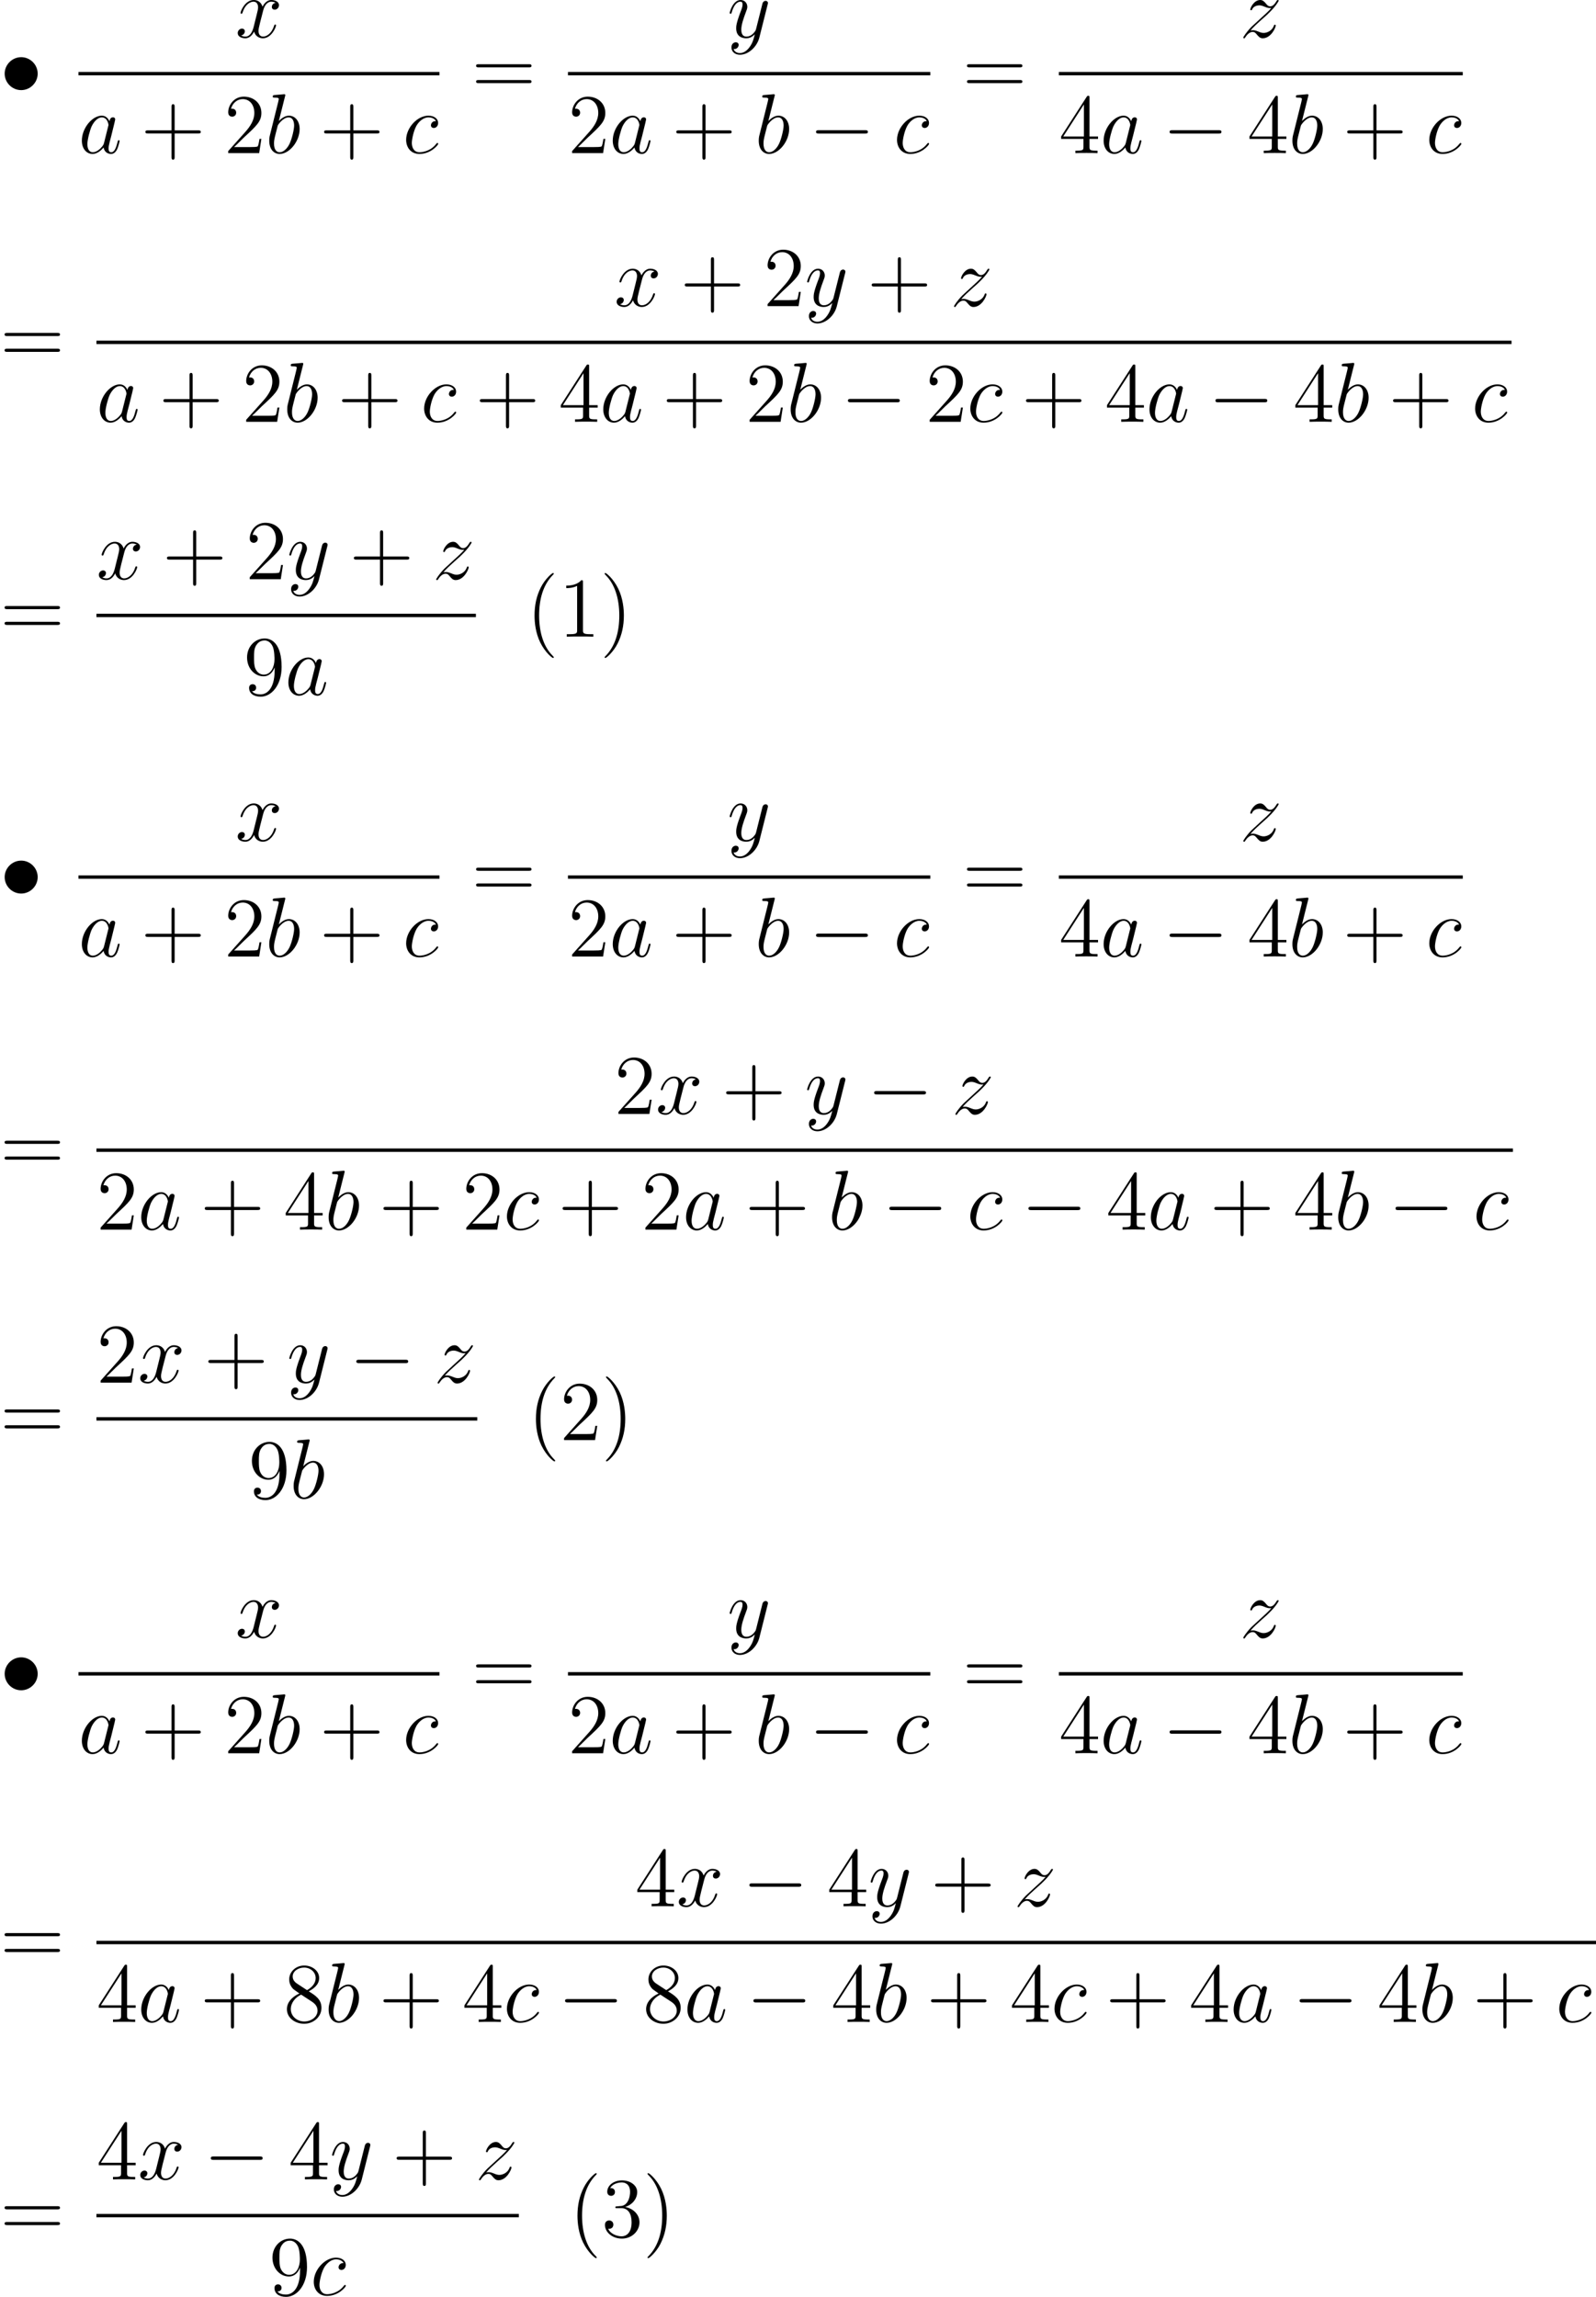 <?xml version='1.0'?>
<!-- This file was generated by dvisvgm 1.14.1 -->
<svg height='323.445pt' version='1.1' viewBox='116.118 66.625 224.816 323.445' width='224.816pt' xmlns='http://www.w3.org/2000/svg' xmlns:xlink='http://www.w3.org/1999/xlink'>
<defs>
<path d='M7.878 -2.75C8.082 -2.75 8.297 -2.75 8.297 -2.989S8.082 -3.228 7.878 -3.228H1.411C1.207 -3.228 0.992 -3.228 0.992 -2.989S1.207 -2.75 1.411 -2.75H7.878Z' id='g0-0'/>
<path d='M5.308 -2.989C5.308 -4.268 4.244 -5.308 2.989 -5.308C1.698 -5.308 0.658 -4.244 0.658 -2.989C0.658 -1.722 1.698 -0.669 2.989 -0.669C4.244 -0.669 5.308 -1.71 5.308 -2.989Z' id='g0-15'/>
<path d='M3.885 2.905C3.885 2.869 3.885 2.845 3.682 2.642C2.487 1.435 1.817 -0.538 1.817 -2.977C1.817 -5.296 2.379 -7.293 3.766 -8.703C3.885 -8.811 3.885 -8.835 3.885 -8.871C3.885 -8.942 3.826 -8.966 3.778 -8.966C3.622 -8.966 2.642 -8.106 2.056 -6.934C1.447 -5.727 1.172 -4.447 1.172 -2.977C1.172 -1.913 1.339 -0.49 1.961 0.789C2.666 2.224 3.646 3.001 3.778 3.001C3.826 3.001 3.885 2.977 3.885 2.905Z' id='g2-40'/>
<path d='M3.371 -2.977C3.371 -3.885 3.252 -5.368 2.582 -6.755C1.877 -8.189 0.897 -8.966 0.765 -8.966C0.717 -8.966 0.658 -8.942 0.658 -8.871C0.658 -8.835 0.658 -8.811 0.861 -8.608C2.056 -7.4 2.726 -5.428 2.726 -2.989C2.726 -0.669 2.164 1.327 0.777 2.738C0.658 2.845 0.658 2.869 0.658 2.905C0.658 2.977 0.717 3.001 0.765 3.001C0.921 3.001 1.901 2.14 2.487 0.968C3.096 -0.251 3.371 -1.542 3.371 -2.977Z' id='g2-41'/>
<path d='M4.77 -2.762H8.07C8.237 -2.762 8.452 -2.762 8.452 -2.977C8.452 -3.204 8.249 -3.204 8.07 -3.204H4.77V-6.504C4.77 -6.671 4.77 -6.886 4.555 -6.886C4.328 -6.886 4.328 -6.683 4.328 -6.504V-3.204H1.028C0.861 -3.204 0.646 -3.204 0.646 -2.989C0.646 -2.762 0.849 -2.762 1.028 -2.762H4.328V0.538C4.328 0.705 4.328 0.921 4.543 0.921C4.77 0.921 4.77 0.717 4.77 0.538V-2.762Z' id='g2-43'/>
<path d='M3.443 -7.663C3.443 -7.938 3.443 -7.95 3.204 -7.95C2.917 -7.627 2.319 -7.185 1.088 -7.185V-6.838C1.363 -6.838 1.961 -6.838 2.618 -7.149V-0.921C2.618 -0.49 2.582 -0.347 1.53 -0.347H1.16V0C1.482 -0.024 2.642 -0.024 3.037 -0.024S4.579 -0.024 4.902 0V-0.347H4.531C3.479 -0.347 3.443 -0.49 3.443 -0.921V-7.663Z' id='g2-49'/>
<path d='M5.26 -2.008H4.997C4.961 -1.805 4.866 -1.148 4.746 -0.956C4.663 -0.849 3.981 -0.849 3.622 -0.849H1.411C1.734 -1.124 2.463 -1.889 2.774 -2.176C4.591 -3.85 5.26 -4.471 5.26 -5.655C5.26 -7.03 4.172 -7.95 2.786 -7.95S0.586 -6.767 0.586 -5.738C0.586 -5.129 1.112 -5.129 1.148 -5.129C1.399 -5.129 1.71 -5.308 1.71 -5.691C1.71 -6.025 1.482 -6.253 1.148 -6.253C1.04 -6.253 1.016 -6.253 0.98 -6.241C1.207 -7.054 1.853 -7.603 2.63 -7.603C3.646 -7.603 4.268 -6.755 4.268 -5.655C4.268 -4.639 3.682 -3.754 3.001 -2.989L0.586 -0.287V0H4.949L5.26 -2.008Z' id='g2-50'/>
<path d='M2.2 -4.292C1.997 -4.28 1.949 -4.268 1.949 -4.16C1.949 -4.041 2.008 -4.041 2.224 -4.041H2.774C3.79 -4.041 4.244 -3.204 4.244 -2.056C4.244 -0.49 3.431 -0.072 2.845 -0.072C2.271 -0.072 1.291 -0.347 0.944 -1.136C1.327 -1.076 1.674 -1.291 1.674 -1.722C1.674 -2.068 1.423 -2.307 1.088 -2.307C0.801 -2.307 0.49 -2.14 0.49 -1.686C0.49 -0.622 1.554 0.251 2.881 0.251C4.304 0.251 5.356 -0.837 5.356 -2.044C5.356 -3.144 4.471 -4.005 3.324 -4.208C4.364 -4.507 5.033 -5.38 5.033 -6.312C5.033 -7.257 4.053 -7.95 2.893 -7.95C1.698 -7.95 0.813 -7.221 0.813 -6.348C0.813 -5.87 1.184 -5.774 1.363 -5.774C1.614 -5.774 1.901 -5.954 1.901 -6.312C1.901 -6.695 1.614 -6.862 1.351 -6.862C1.279 -6.862 1.255 -6.862 1.219 -6.85C1.674 -7.663 2.798 -7.663 2.857 -7.663C3.252 -7.663 4.029 -7.484 4.029 -6.312C4.029 -6.085 3.993 -5.416 3.646 -4.902C3.288 -4.376 2.881 -4.34 2.558 -4.328L2.2 -4.292Z' id='g2-51'/>
<path d='M4.316 -7.783C4.316 -8.01 4.316 -8.07 4.148 -8.07C4.053 -8.07 4.017 -8.07 3.921 -7.926L0.323 -2.343V-1.997H3.467V-0.909C3.467 -0.466 3.443 -0.347 2.57 -0.347H2.331V0C2.606 -0.024 3.551 -0.024 3.885 -0.024S5.177 -0.024 5.452 0V-0.347H5.212C4.352 -0.347 4.316 -0.466 4.316 -0.909V-1.997H5.523V-2.343H4.316V-7.783ZM3.527 -6.85V-2.343H0.622L3.527 -6.85Z' id='g2-52'/>
<path d='M3.563 -4.316C4.16 -4.639 5.033 -5.189 5.033 -6.193C5.033 -7.233 4.029 -7.95 2.929 -7.95C1.745 -7.95 0.813 -7.077 0.813 -5.99C0.813 -5.583 0.933 -5.177 1.267 -4.77C1.399 -4.615 1.411 -4.603 2.248 -4.017C1.088 -3.479 0.49 -2.678 0.49 -1.805C0.49 -0.538 1.698 0.251 2.917 0.251C4.244 0.251 5.356 -0.729 5.356 -1.985C5.356 -3.204 4.495 -3.742 3.563 -4.316ZM1.937 -5.392C1.781 -5.499 1.303 -5.81 1.303 -6.396C1.303 -7.173 2.116 -7.663 2.917 -7.663C3.778 -7.663 4.543 -7.042 4.543 -6.181C4.543 -5.452 4.017 -4.866 3.324 -4.483L1.937 -5.392ZM2.499 -3.85L3.945 -2.905C4.256 -2.702 4.806 -2.331 4.806 -1.602C4.806 -0.693 3.885 -0.072 2.929 -0.072C1.913 -0.072 1.04 -0.813 1.04 -1.805C1.04 -2.738 1.722 -3.491 2.499 -3.85Z' id='g2-56'/>
<path d='M4.376 -3.479C4.376 -0.658 3.12 -0.072 2.403 -0.072C2.116 -0.072 1.482 -0.108 1.184 -0.526H1.255C1.339 -0.502 1.769 -0.574 1.769 -1.016C1.769 -1.279 1.59 -1.506 1.279 -1.506S0.777 -1.303 0.777 -0.992C0.777 -0.251 1.375 0.251 2.415 0.251C3.909 0.251 5.356 -1.339 5.356 -3.933C5.356 -7.149 4.017 -7.95 2.965 -7.95C1.65 -7.95 0.49 -6.85 0.49 -5.272S1.602 -2.618 2.798 -2.618C3.682 -2.618 4.136 -3.264 4.376 -3.873V-3.479ZM2.845 -2.857C2.092 -2.857 1.769 -3.467 1.662 -3.694C1.47 -4.148 1.47 -4.722 1.47 -5.26C1.47 -5.93 1.47 -6.504 1.781 -6.994C1.997 -7.317 2.319 -7.663 2.965 -7.663C3.646 -7.663 3.993 -7.066 4.113 -6.791C4.352 -6.205 4.352 -5.189 4.352 -5.009C4.352 -4.005 3.897 -2.857 2.845 -2.857Z' id='g2-57'/>
<path d='M8.07 -3.873C8.237 -3.873 8.452 -3.873 8.452 -4.089C8.452 -4.316 8.249 -4.316 8.07 -4.316H1.028C0.861 -4.316 0.646 -4.316 0.646 -4.101C0.646 -3.873 0.849 -3.873 1.028 -3.873H8.07ZM8.07 -1.65C8.237 -1.65 8.452 -1.65 8.452 -1.865C8.452 -2.092 8.249 -2.092 8.07 -2.092H1.028C0.861 -2.092 0.646 -2.092 0.646 -1.877C0.646 -1.65 0.849 -1.65 1.028 -1.65H8.07Z' id='g2-61'/>
<path d='M3.599 -1.423C3.539 -1.219 3.539 -1.196 3.371 -0.968C3.108 -0.634 2.582 -0.12 2.02 -0.12C1.53 -0.12 1.255 -0.562 1.255 -1.267C1.255 -1.925 1.626 -3.264 1.853 -3.766C2.26 -4.603 2.821 -5.033 3.288 -5.033C4.077 -5.033 4.232 -4.053 4.232 -3.957C4.232 -3.945 4.196 -3.79 4.184 -3.766L3.599 -1.423ZM4.364 -4.483C4.232 -4.794 3.909 -5.272 3.288 -5.272C1.937 -5.272 0.478 -3.527 0.478 -1.757C0.478 -0.574 1.172 0.12 1.985 0.12C2.642 0.12 3.204 -0.395 3.539 -0.789C3.658 -0.084 4.22 0.12 4.579 0.12S5.224 -0.096 5.44 -0.526C5.631 -0.933 5.798 -1.662 5.798 -1.71C5.798 -1.769 5.75 -1.817 5.679 -1.817C5.571 -1.817 5.559 -1.757 5.511 -1.578C5.332 -0.873 5.105 -0.12 4.615 -0.12C4.268 -0.12 4.244 -0.43 4.244 -0.669C4.244 -0.944 4.28 -1.076 4.388 -1.542C4.471 -1.841 4.531 -2.104 4.627 -2.451C5.069 -4.244 5.177 -4.674 5.177 -4.746C5.177 -4.914 5.045 -5.045 4.866 -5.045C4.483 -5.045 4.388 -4.627 4.364 -4.483Z' id='g1-97'/>
<path d='M2.762 -7.998C2.774 -8.046 2.798 -8.118 2.798 -8.177C2.798 -8.297 2.678 -8.297 2.654 -8.297C2.642 -8.297 2.212 -8.261 1.997 -8.237C1.793 -8.225 1.614 -8.201 1.399 -8.189C1.112 -8.165 1.028 -8.153 1.028 -7.938C1.028 -7.819 1.148 -7.819 1.267 -7.819C1.877 -7.819 1.877 -7.711 1.877 -7.592C1.877 -7.508 1.781 -7.161 1.734 -6.946L1.447 -5.798C1.327 -5.32 0.646 -2.606 0.598 -2.391C0.538 -2.092 0.538 -1.889 0.538 -1.734C0.538 -0.514 1.219 0.12 1.997 0.12C3.383 0.12 4.818 -1.662 4.818 -3.395C4.818 -4.495 4.196 -5.272 3.3 -5.272C2.678 -5.272 2.116 -4.758 1.889 -4.519L2.762 -7.998ZM2.008 -0.12C1.626 -0.12 1.207 -0.406 1.207 -1.339C1.207 -1.734 1.243 -1.961 1.459 -2.798C1.494 -2.953 1.686 -3.718 1.734 -3.873C1.757 -3.969 2.463 -5.033 3.276 -5.033C3.802 -5.033 4.041 -4.507 4.041 -3.885C4.041 -3.312 3.706 -1.961 3.407 -1.339C3.108 -0.693 2.558 -0.12 2.008 -0.12Z' id='g1-98'/>
<path d='M4.674 -4.495C4.447 -4.495 4.34 -4.495 4.172 -4.352C4.101 -4.292 3.969 -4.113 3.969 -3.921C3.969 -3.682 4.148 -3.539 4.376 -3.539C4.663 -3.539 4.985 -3.778 4.985 -4.256C4.985 -4.83 4.435 -5.272 3.61 -5.272C2.044 -5.272 0.478 -3.563 0.478 -1.865C0.478 -0.825 1.124 0.12 2.343 0.12C3.969 0.12 4.997 -1.148 4.997 -1.303C4.997 -1.375 4.926 -1.435 4.878 -1.435C4.842 -1.435 4.83 -1.423 4.722 -1.315C3.957 -0.299 2.821 -0.12 2.367 -0.12C1.542 -0.12 1.279 -0.837 1.279 -1.435C1.279 -1.853 1.482 -3.013 1.913 -3.826C2.224 -4.388 2.869 -5.033 3.622 -5.033C3.778 -5.033 4.435 -5.009 4.674 -4.495Z' id='g1-99'/>
<path d='M5.667 -4.878C5.284 -4.806 5.141 -4.519 5.141 -4.292C5.141 -4.005 5.368 -3.909 5.535 -3.909C5.894 -3.909 6.145 -4.22 6.145 -4.543C6.145 -5.045 5.571 -5.272 5.069 -5.272C4.34 -5.272 3.933 -4.555 3.826 -4.328C3.551 -5.224 2.809 -5.272 2.594 -5.272C1.375 -5.272 0.729 -3.706 0.729 -3.443C0.729 -3.395 0.777 -3.335 0.861 -3.335C0.956 -3.335 0.98 -3.407 1.004 -3.455C1.411 -4.782 2.212 -5.033 2.558 -5.033C3.096 -5.033 3.204 -4.531 3.204 -4.244C3.204 -3.981 3.132 -3.706 2.989 -3.132L2.582 -1.494C2.403 -0.777 2.056 -0.12 1.423 -0.12C1.363 -0.12 1.064 -0.12 0.813 -0.275C1.243 -0.359 1.339 -0.717 1.339 -0.861C1.339 -1.1 1.16 -1.243 0.933 -1.243C0.646 -1.243 0.335 -0.992 0.335 -0.61C0.335 -0.108 0.897 0.12 1.411 0.12C1.985 0.12 2.391 -0.335 2.642 -0.825C2.833 -0.12 3.431 0.12 3.873 0.12C5.093 0.12 5.738 -1.447 5.738 -1.71C5.738 -1.769 5.691 -1.817 5.619 -1.817C5.511 -1.817 5.499 -1.757 5.464 -1.662C5.141 -0.61 4.447 -0.12 3.909 -0.12C3.491 -0.12 3.264 -0.43 3.264 -0.921C3.264 -1.184 3.312 -1.375 3.503 -2.164L3.921 -3.79C4.101 -4.507 4.507 -5.033 5.057 -5.033C5.081 -5.033 5.416 -5.033 5.667 -4.878Z' id='g1-120'/>
<path d='M3.144 1.339C2.821 1.793 2.355 2.2 1.769 2.2C1.626 2.2 1.052 2.176 0.873 1.626C0.909 1.638 0.968 1.638 0.992 1.638C1.351 1.638 1.59 1.327 1.59 1.052S1.363 0.681 1.184 0.681C0.992 0.681 0.574 0.825 0.574 1.411C0.574 2.02 1.088 2.439 1.769 2.439C2.965 2.439 4.172 1.339 4.507 0.012L5.679 -4.651C5.691 -4.71 5.715 -4.782 5.715 -4.854C5.715 -5.033 5.571 -5.153 5.392 -5.153C5.284 -5.153 5.033 -5.105 4.937 -4.746L4.053 -1.231C3.993 -1.016 3.993 -0.992 3.897 -0.861C3.658 -0.526 3.264 -0.12 2.69 -0.12C2.02 -0.12 1.961 -0.777 1.961 -1.1C1.961 -1.781 2.283 -2.702 2.606 -3.563C2.738 -3.909 2.809 -4.077 2.809 -4.316C2.809 -4.818 2.451 -5.272 1.865 -5.272C0.765 -5.272 0.323 -3.539 0.323 -3.443C0.323 -3.395 0.371 -3.335 0.454 -3.335C0.562 -3.335 0.574 -3.383 0.622 -3.551C0.909 -4.555 1.363 -5.033 1.829 -5.033C1.937 -5.033 2.14 -5.033 2.14 -4.639C2.14 -4.328 2.008 -3.981 1.829 -3.527C1.243 -1.961 1.243 -1.566 1.243 -1.279C1.243 -0.143 2.056 0.12 2.654 0.12C3.001 0.12 3.431 0.012 3.85 -0.43L3.862 -0.418C3.682 0.287 3.563 0.753 3.144 1.339Z' id='g1-121'/>
<path d='M1.518 -0.968C2.032 -1.554 2.451 -1.925 3.049 -2.463C3.766 -3.084 4.077 -3.383 4.244 -3.563C5.081 -4.388 5.499 -5.081 5.499 -5.177S5.404 -5.272 5.38 -5.272C5.296 -5.272 5.272 -5.224 5.212 -5.141C4.914 -4.627 4.627 -4.376 4.316 -4.376C4.065 -4.376 3.933 -4.483 3.706 -4.77C3.455 -5.069 3.252 -5.272 2.905 -5.272C2.032 -5.272 1.506 -4.184 1.506 -3.933C1.506 -3.897 1.518 -3.826 1.626 -3.826C1.722 -3.826 1.734 -3.873 1.769 -3.957C1.973 -4.435 2.546 -4.519 2.774 -4.519C3.025 -4.519 3.264 -4.435 3.515 -4.328C3.969 -4.136 4.16 -4.136 4.28 -4.136C4.364 -4.136 4.411 -4.136 4.471 -4.148C4.077 -3.682 3.431 -3.108 2.893 -2.618L1.686 -1.506C0.956 -0.765 0.514 -0.06 0.514 0.024C0.514 0.096 0.574 0.12 0.646 0.12S0.729 0.108 0.813 -0.036C1.004 -0.335 1.387 -0.777 1.829 -0.777C2.08 -0.777 2.2 -0.693 2.439 -0.395C2.666 -0.132 2.869 0.12 3.252 0.12C4.423 0.12 5.093 -1.399 5.093 -1.674C5.093 -1.722 5.081 -1.793 4.961 -1.793C4.866 -1.793 4.854 -1.745 4.818 -1.626C4.555 -0.921 3.85 -0.634 3.383 -0.634C3.132 -0.634 2.893 -0.717 2.642 -0.825C2.164 -1.016 2.032 -1.016 1.877 -1.016C1.757 -1.016 1.626 -1.016 1.518 -0.968Z' id='g1-122'/>
</defs>
<g id='page1'>
<use x='116.118' xlink:href='#g0-15' y='79.985'/>
<use x='149.269' xlink:href='#g1-120' y='71.897'/>
<rect height='0.478' width='50.849' x='127.171' y='76.757'/>
<use x='127.171' xlink:href='#g1-97' y='88.186'/>
<use x='135.949' xlink:href='#g2-43' y='88.186'/>
<use x='147.677' xlink:href='#g2-50' y='88.186'/>
<use x='153.508' xlink:href='#g1-98' y='88.186'/>
<use x='161.123' xlink:href='#g2-43' y='88.186'/>
<use x='172.85' xlink:href='#g1-99' y='88.186'/>
<use x='182.536' xlink:href='#g2-61' y='79.985'/>
<use x='218.576' xlink:href='#g1-121' y='71.897'/>
<rect height='0.478' width='51.043' x='196.123' y='76.757'/>
<use x='196.123' xlink:href='#g2-50' y='88.186'/>
<use x='201.954' xlink:href='#g1-97' y='88.186'/>
<use x='210.733' xlink:href='#g2-43' y='88.186'/>
<use x='222.46' xlink:href='#g1-98' y='88.186'/>
<use x='230.075' xlink:href='#g0-0' y='88.186'/>
<use x='241.996' xlink:href='#g1-99' y='88.186'/>
<use x='251.682' xlink:href='#g2-61' y='79.985'/>
<use x='290.732' xlink:href='#g1-122' y='71.897'/>
<rect height='0.478' width='56.896' x='265.269' y='76.757'/>
<use x='265.269' xlink:href='#g2-52' y='88.186'/>
<use x='271.1' xlink:href='#g1-97' y='88.186'/>
<use x='279.879' xlink:href='#g0-0' y='88.186'/>
<use x='291.799' xlink:href='#g2-52' y='88.186'/>
<use x='297.63' xlink:href='#g1-98' y='88.186'/>
<use x='305.245' xlink:href='#g2-43' y='88.186'/>
<use x='316.973' xlink:href='#g1-99' y='88.186'/>
<use x='116.118' xlink:href='#g2-61' y='117.824'/>
<use x='202.645' xlink:href='#g1-120' y='109.737'/>
<use x='211.929' xlink:href='#g2-43' y='109.737'/>
<use x='223.657' xlink:href='#g2-50' y='109.737'/>
<use x='229.488' xlink:href='#g1-121' y='109.737'/>
<use x='238.26' xlink:href='#g2-43' y='109.737'/>
<use x='249.987' xlink:href='#g1-122' y='109.737'/>
<rect height='0.478' width='199.329' x='129.705' y='114.596'/>
<use x='129.705' xlink:href='#g1-97' y='126.025'/>
<use x='138.483' xlink:href='#g2-43' y='126.025'/>
<use x='150.211' xlink:href='#g2-50' y='126.025'/>
<use x='156.042' xlink:href='#g1-98' y='126.025'/>
<use x='163.657' xlink:href='#g2-43' y='126.025'/>
<use x='175.384' xlink:href='#g1-99' y='126.025'/>
<use x='183.06' xlink:href='#g2-43' y='126.025'/>
<use x='194.787' xlink:href='#g2-52' y='126.025'/>
<use x='200.619' xlink:href='#g1-97' y='126.025'/>
<use x='209.397' xlink:href='#g2-43' y='126.025'/>
<use x='221.125' xlink:href='#g2-50' y='126.025'/>
<use x='226.956' xlink:href='#g1-98' y='126.025'/>
<use x='234.571' xlink:href='#g0-0' y='126.025'/>
<use x='246.491' xlink:href='#g2-50' y='126.025'/>
<use x='252.322' xlink:href='#g1-99' y='126.025'/>
<use x='259.998' xlink:href='#g2-43' y='126.025'/>
<use x='271.726' xlink:href='#g2-52' y='126.025'/>
<use x='277.557' xlink:href='#g1-97' y='126.025'/>
<use x='286.335' xlink:href='#g0-0' y='126.025'/>
<use x='298.256' xlink:href='#g2-52' y='126.025'/>
<use x='304.087' xlink:href='#g1-98' y='126.025'/>
<use x='311.702' xlink:href='#g2-43' y='126.025'/>
<use x='323.429' xlink:href='#g1-99' y='126.025'/>
<use x='116.118' xlink:href='#g2-61' y='156.281'/>
<use x='129.705' xlink:href='#g1-120' y='148.194'/>
<use x='138.989' xlink:href='#g2-43' y='148.194'/>
<use x='150.716' xlink:href='#g2-50' y='148.194'/>
<use x='156.547' xlink:href='#g1-121' y='148.194'/>
<use x='165.319' xlink:href='#g2-43' y='148.194'/>
<use x='177.046' xlink:href='#g1-122' y='148.194'/>
<rect height='0.478' width='53.448' x='129.705' y='153.054'/>
<use x='150.43' xlink:href='#g2-57' y='164.482'/>
<use x='156.261' xlink:href='#g1-97' y='164.482'/>
<use x='190.243' xlink:href='#g2-40' y='156.281'/>
<use x='194.795' xlink:href='#g2-49' y='156.281'/>
<use x='200.627' xlink:href='#g2-41' y='156.281'/>
<use x='116.118' xlink:href='#g0-15' y='193.125'/>
<use x='149.269' xlink:href='#g1-120' y='185.037'/>
<rect height='0.478' width='50.849' x='127.171' y='189.897'/>
<use x='127.171' xlink:href='#g1-97' y='201.325'/>
<use x='135.949' xlink:href='#g2-43' y='201.325'/>
<use x='147.677' xlink:href='#g2-50' y='201.325'/>
<use x='153.508' xlink:href='#g1-98' y='201.325'/>
<use x='161.123' xlink:href='#g2-43' y='201.325'/>
<use x='172.85' xlink:href='#g1-99' y='201.325'/>
<use x='182.536' xlink:href='#g2-61' y='193.125'/>
<use x='218.576' xlink:href='#g1-121' y='185.037'/>
<rect height='0.478' width='51.043' x='196.123' y='189.897'/>
<use x='196.123' xlink:href='#g2-50' y='201.325'/>
<use x='201.954' xlink:href='#g1-97' y='201.325'/>
<use x='210.733' xlink:href='#g2-43' y='201.325'/>
<use x='222.46' xlink:href='#g1-98' y='201.325'/>
<use x='230.075' xlink:href='#g0-0' y='201.325'/>
<use x='241.996' xlink:href='#g1-99' y='201.325'/>
<use x='251.682' xlink:href='#g2-61' y='193.125'/>
<use x='290.732' xlink:href='#g1-122' y='185.037'/>
<rect height='0.478' width='56.896' x='265.269' y='189.897'/>
<use x='265.269' xlink:href='#g2-52' y='201.325'/>
<use x='271.1' xlink:href='#g1-97' y='201.325'/>
<use x='279.879' xlink:href='#g0-0' y='201.325'/>
<use x='291.799' xlink:href='#g2-52' y='201.325'/>
<use x='297.63' xlink:href='#g1-98' y='201.325'/>
<use x='305.245' xlink:href='#g2-43' y='201.325'/>
<use x='316.973' xlink:href='#g1-99' y='201.325'/>
<use x='116.118' xlink:href='#g2-61' y='231.582'/>
<use x='202.645' xlink:href='#g2-50' y='223.494'/>
<use x='208.477' xlink:href='#g1-120' y='223.494'/>
<use x='217.76' xlink:href='#g2-43' y='223.494'/>
<use x='229.488' xlink:href='#g1-121' y='223.494'/>
<use x='238.26' xlink:href='#g0-0' y='223.494'/>
<use x='250.18' xlink:href='#g1-122' y='223.494'/>
<rect height='0.478' width='199.523' x='129.705' y='228.354'/>
<use x='129.705' xlink:href='#g2-50' y='239.783'/>
<use x='135.536' xlink:href='#g1-97' y='239.783'/>
<use x='144.315' xlink:href='#g2-43' y='239.783'/>
<use x='156.042' xlink:href='#g2-52' y='239.783'/>
<use x='161.873' xlink:href='#g1-98' y='239.783'/>
<use x='169.488' xlink:href='#g2-43' y='239.783'/>
<use x='181.215' xlink:href='#g2-50' y='239.783'/>
<use x='187.047' xlink:href='#g1-99' y='239.783'/>
<use x='194.722' xlink:href='#g2-43' y='239.783'/>
<use x='206.45' xlink:href='#g2-50' y='239.783'/>
<use x='212.281' xlink:href='#g1-97' y='239.783'/>
<use x='221.059' xlink:href='#g2-43' y='239.783'/>
<use x='232.787' xlink:href='#g1-98' y='239.783'/>
<use x='240.402' xlink:href='#g0-0' y='239.783'/>
<use x='252.322' xlink:href='#g1-99' y='239.783'/>
<use x='259.998' xlink:href='#g0-0' y='239.783'/>
<use x='271.919' xlink:href='#g2-52' y='239.783'/>
<use x='277.75' xlink:href='#g1-97' y='239.783'/>
<use x='286.528' xlink:href='#g2-43' y='239.783'/>
<use x='298.256' xlink:href='#g2-52' y='239.783'/>
<use x='304.087' xlink:href='#g1-98' y='239.783'/>
<use x='311.702' xlink:href='#g0-0' y='239.783'/>
<use x='323.622' xlink:href='#g1-99' y='239.783'/>
<use x='116.118' xlink:href='#g2-61' y='269.421'/>
<use x='129.705' xlink:href='#g2-50' y='261.334'/>
<use x='135.536' xlink:href='#g1-120' y='261.334'/>
<use x='144.82' xlink:href='#g2-43' y='261.334'/>
<use x='156.547' xlink:href='#g1-121' y='261.334'/>
<use x='165.319' xlink:href='#g0-0' y='261.334'/>
<use x='177.24' xlink:href='#g1-122' y='261.334'/>
<rect height='0.478' width='53.642' x='129.705' y='266.194'/>
<use x='151.111' xlink:href='#g2-57' y='277.622'/>
<use x='156.942' xlink:href='#g1-98' y='277.622'/>
<use x='190.437' xlink:href='#g2-40' y='269.421'/>
<use x='194.989' xlink:href='#g2-50' y='269.421'/>
<use x='200.82' xlink:href='#g2-41' y='269.421'/>
<use x='116.118' xlink:href='#g0-15' y='305.321'/>
<use x='149.269' xlink:href='#g1-120' y='297.234'/>
<rect height='0.478' width='50.849' x='127.171' y='302.094'/>
<use x='127.171' xlink:href='#g1-97' y='313.522'/>
<use x='135.949' xlink:href='#g2-43' y='313.522'/>
<use x='147.677' xlink:href='#g2-50' y='313.522'/>
<use x='153.508' xlink:href='#g1-98' y='313.522'/>
<use x='161.123' xlink:href='#g2-43' y='313.522'/>
<use x='172.85' xlink:href='#g1-99' y='313.522'/>
<use x='182.536' xlink:href='#g2-61' y='305.321'/>
<use x='218.576' xlink:href='#g1-121' y='297.234'/>
<rect height='0.478' width='51.043' x='196.123' y='302.094'/>
<use x='196.123' xlink:href='#g2-50' y='313.522'/>
<use x='201.954' xlink:href='#g1-97' y='313.522'/>
<use x='210.733' xlink:href='#g2-43' y='313.522'/>
<use x='222.46' xlink:href='#g1-98' y='313.522'/>
<use x='230.075' xlink:href='#g0-0' y='313.522'/>
<use x='241.996' xlink:href='#g1-99' y='313.522'/>
<use x='251.682' xlink:href='#g2-61' y='305.321'/>
<use x='290.732' xlink:href='#g1-122' y='297.234'/>
<rect height='0.478' width='56.896' x='265.269' y='302.094'/>
<use x='265.269' xlink:href='#g2-52' y='313.522'/>
<use x='271.1' xlink:href='#g1-97' y='313.522'/>
<use x='279.879' xlink:href='#g0-0' y='313.522'/>
<use x='291.799' xlink:href='#g2-52' y='313.522'/>
<use x='297.63' xlink:href='#g1-98' y='313.522'/>
<use x='305.245' xlink:href='#g2-43' y='313.522'/>
<use x='316.973' xlink:href='#g1-99' y='313.522'/>
<use x='116.118' xlink:href='#g2-61' y='343.161'/>
<use x='205.572' xlink:href='#g2-52' y='335.073'/>
<use x='211.403' xlink:href='#g1-120' y='335.073'/>
<use x='220.687' xlink:href='#g0-0' y='335.073'/>
<use x='232.607' xlink:href='#g2-52' y='335.073'/>
<use x='238.438' xlink:href='#g1-121' y='335.073'/>
<use x='247.21' xlink:href='#g2-43' y='335.073'/>
<use x='258.938' xlink:href='#g1-122' y='335.073'/>
<rect height='0.478' width='211.229' x='129.705' y='339.933'/>
<use x='129.705' xlink:href='#g2-52' y='351.362'/>
<use x='135.536' xlink:href='#g1-97' y='351.362'/>
<use x='144.315' xlink:href='#g2-43' y='351.362'/>
<use x='156.042' xlink:href='#g2-56' y='351.362'/>
<use x='161.873' xlink:href='#g1-98' y='351.362'/>
<use x='169.488' xlink:href='#g2-43' y='351.362'/>
<use x='181.215' xlink:href='#g2-52' y='351.362'/>
<use x='187.047' xlink:href='#g1-99' y='351.362'/>
<use x='194.722' xlink:href='#g0-0' y='351.362'/>
<use x='206.643' xlink:href='#g2-56' y='351.362'/>
<use x='212.474' xlink:href='#g1-97' y='351.362'/>
<use x='221.253' xlink:href='#g0-0' y='351.362'/>
<use x='233.173' xlink:href='#g2-52' y='351.362'/>
<use x='239.004' xlink:href='#g1-98' y='351.362'/>
<use x='246.619' xlink:href='#g2-43' y='351.362'/>
<use x='258.347' xlink:href='#g2-52' y='351.362'/>
<use x='264.178' xlink:href='#g1-99' y='351.362'/>
<use x='271.854' xlink:href='#g2-43' y='351.362'/>
<use x='283.581' xlink:href='#g2-52' y='351.362'/>
<use x='289.412' xlink:href='#g1-97' y='351.362'/>
<use x='298.191' xlink:href='#g0-0' y='351.362'/>
<use x='310.111' xlink:href='#g2-52' y='351.362'/>
<use x='315.942' xlink:href='#g1-98' y='351.362'/>
<use x='323.557' xlink:href='#g2-43' y='351.362'/>
<use x='335.285' xlink:href='#g1-99' y='351.362'/>
<use x='116.118' xlink:href='#g2-61' y='381.618'/>
<use x='129.705' xlink:href='#g2-52' y='373.53'/>
<use x='135.536' xlink:href='#g1-120' y='373.53'/>
<use x='144.82' xlink:href='#g0-0' y='373.53'/>
<use x='156.74' xlink:href='#g2-52' y='373.53'/>
<use x='162.571' xlink:href='#g1-121' y='373.53'/>
<use x='171.343' xlink:href='#g2-43' y='373.53'/>
<use x='183.071' xlink:href='#g1-122' y='373.53'/>
<rect height='0.478' width='59.495' x='129.705' y='378.39'/>
<use x='154.007' xlink:href='#g2-57' y='389.819'/>
<use x='159.838' xlink:href='#g1-99' y='389.819'/>
<use x='196.29' xlink:href='#g2-40' y='381.618'/>
<use x='200.842' xlink:href='#g2-51' y='381.618'/>
<use x='206.673' xlink:href='#g2-41' y='381.618'/>
</g>
</svg>
